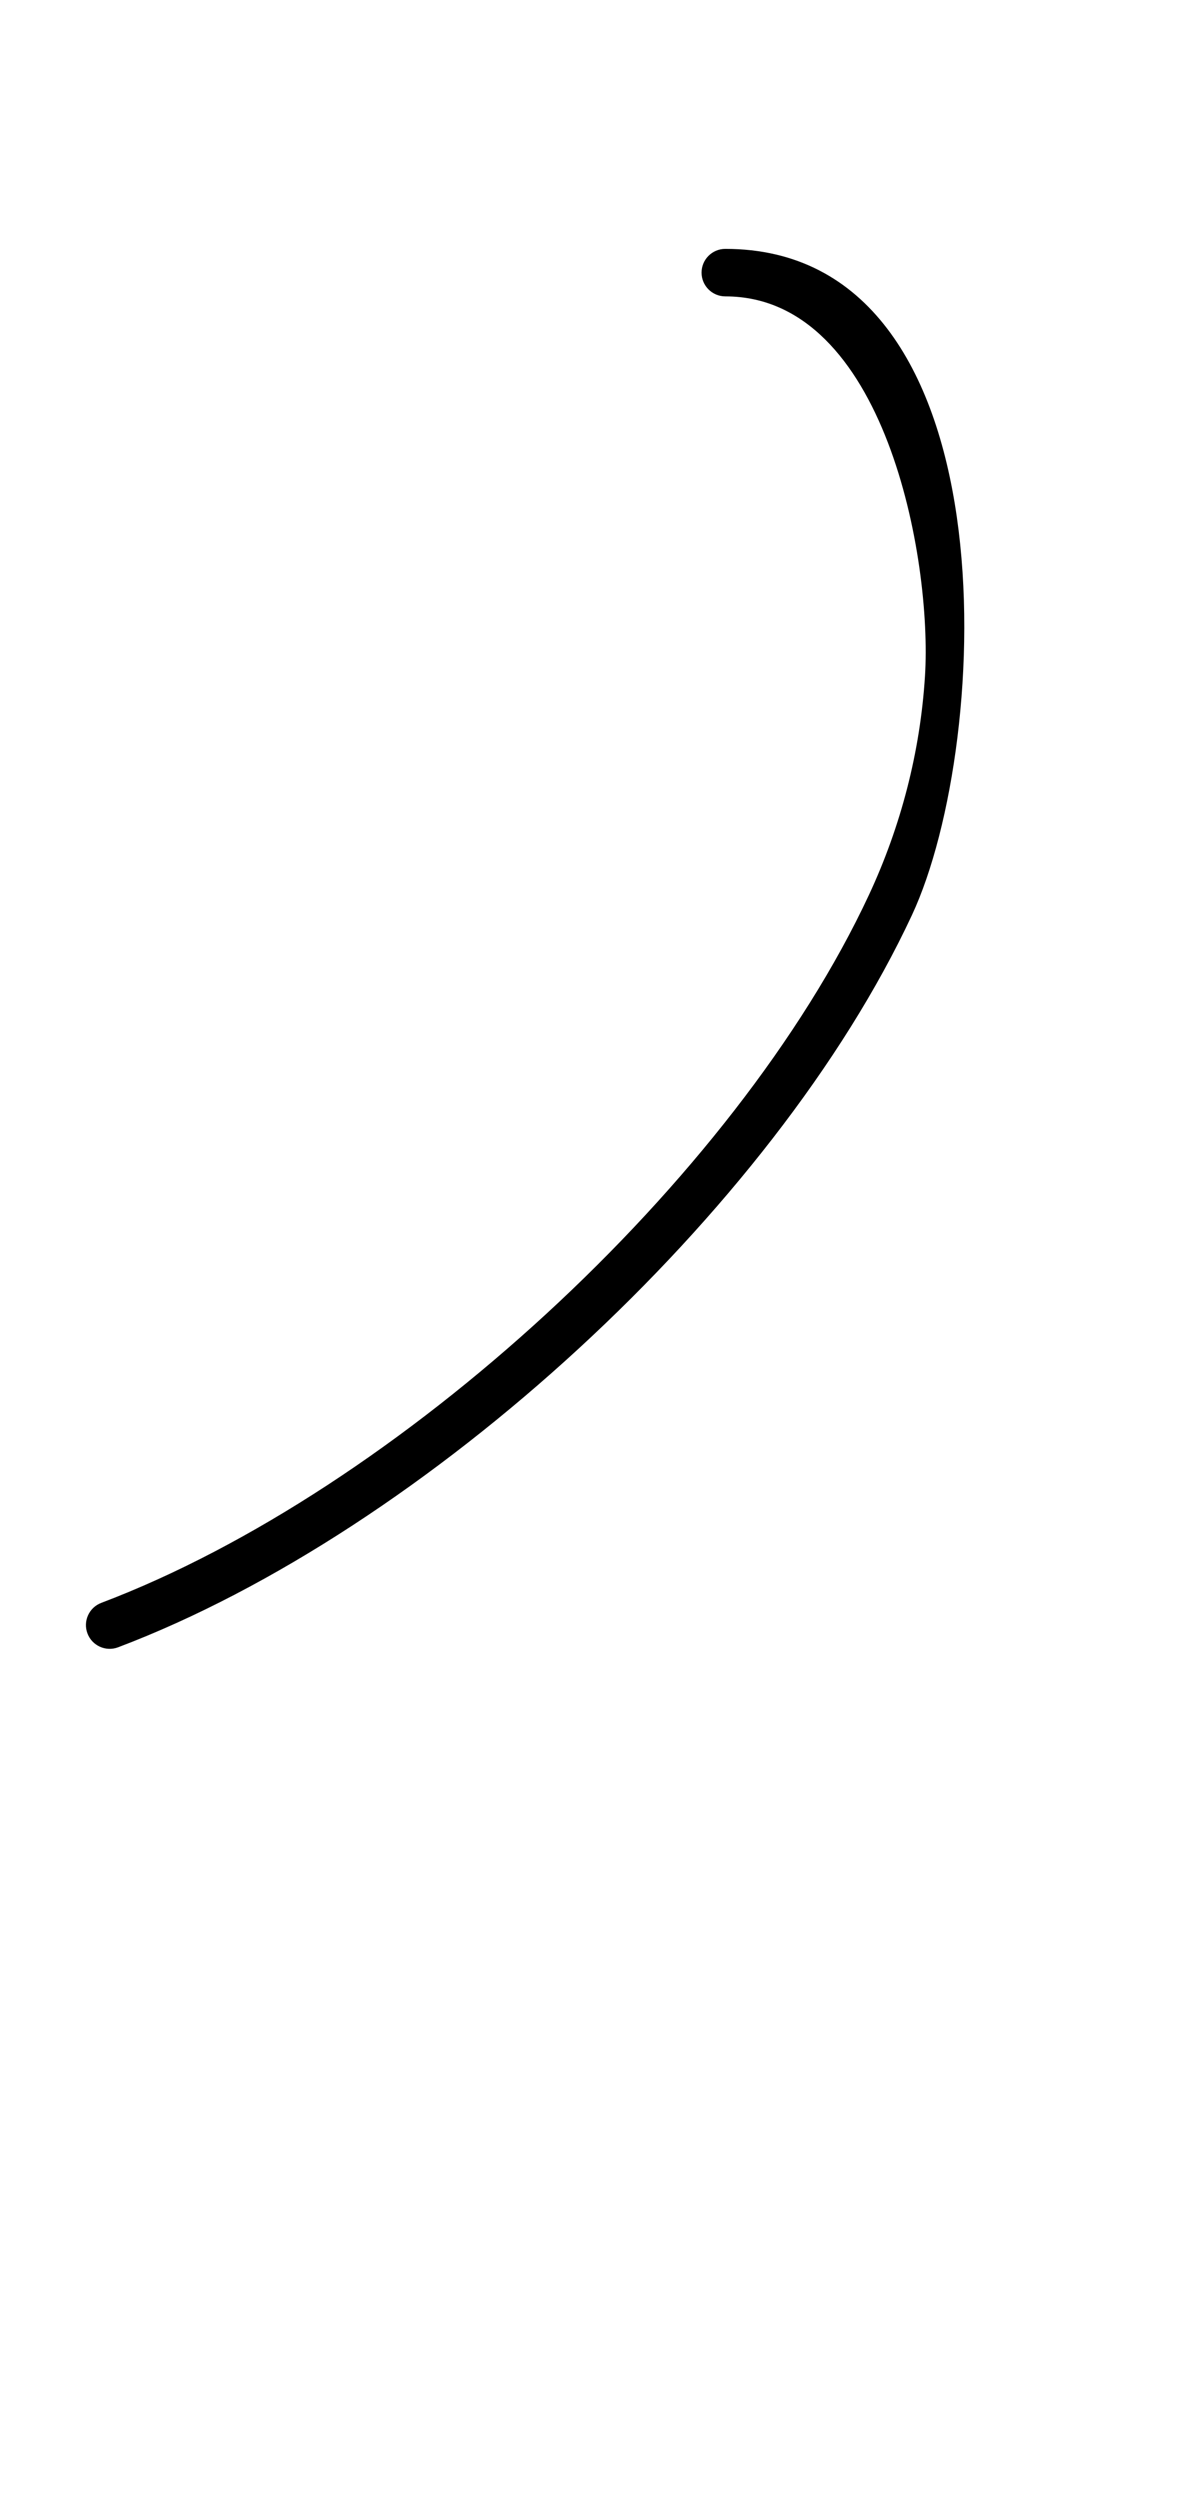 <?xml version="1.0" encoding="UTF-8"?>
<svg xmlns="http://www.w3.org/2000/svg" xmlns:inkscape="http://www.inkscape.org/namespaces/inkscape" xmlns:sodipodi="http://sodipodi.sourceforge.net/DTD/sodipodi-0.dtd" xmlns:svg="http://www.w3.org/2000/svg" version="1.1" viewBox="0 -350 474 1000">
    <sodipodi:namedview pagecolor="#ffffff" bordercolor="#666666" borderopacity="1.0" showgrid="true">
        <inkscape:grid id="grid№1" type="xygrid" dotted="false" enabled="true" visible="true" empspacing="10" />
        <sodipodi:guide id="baseline" position="0.00,350.00" orientation="0.00,1.00" />
    </sodipodi:namedview>
    <g id="glyph">
        <path d="M 290.125 -231.453C 290.125 -231.453 290.125 -231.453 290.125 -231.453C 354.073 -231.453 372.917 -126.275 369.993 -79.579C 368.095 -49.283 360.387 -19.52 347.561 7.985C 294.309 122.186 158.965 246.249 40.51 291.116C 35.603 292.974 33.132 298.458 34.991 303.365C 36.849 308.272 42.333 310.743 47.24 308.884C 47.24 308.884 47.24 308.884 47.24 308.884C 170.317 262.267 309.452 134.67 364.781 16.015C 397.2 -53.507 405.089 -250.453 290.125 -250.453C 284.878 -250.453 280.625 -246.2 280.625 -240.953C 280.625 -235.706 284.878 -231.453 290.125 -231.453Z" />
    </g>
</svg>
